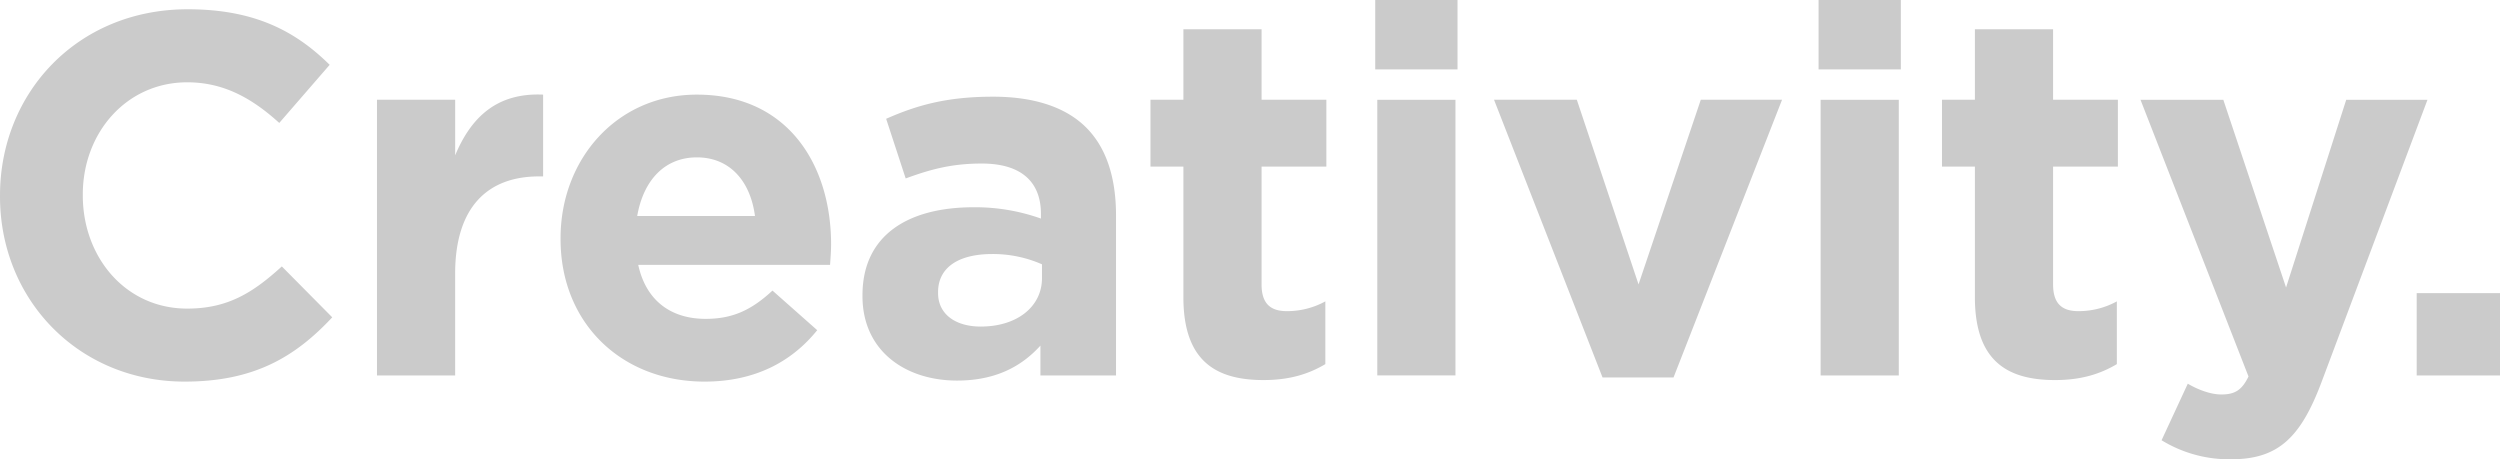 <svg xmlns="http://www.w3.org/2000/svg" width="859.523" height="157.906" viewBox="0 0 859.523 157.906">
  <path id="purpose_L3" d="M6823.718,9261.355c23.871,0,38.016-8.488,50.748-22.1l-17.33-17.5c-9.726,8.84-18.39,14.5-32.535,14.5-21.218,0-35.894-17.678-35.894-38.9v-.354c0-21.219,15.029-38.548,35.894-38.548,12.378,0,22.1,5.306,31.651,13.97l17.329-19.98c-11.494-11.317-25.462-19.1-48.8-19.1-38.016,0-64.539,28.824-64.539,64.007v.353C6760.239,9233.241,6787.292,9261.355,6823.718,9261.355Zm66.13-2.122h26.876v-35.009c0-22.632,10.964-33.418,28.825-33.418h1.415v-28.118c-15.914-.706-24.754,7.782-30.236,20.866v-19.1h-26.879Zm112.634,2.122c17.155,0,29.883-6.72,38.724-17.678l-15.383-13.619c-7.427,6.9-13.969,9.725-22.99,9.725-12.024,0-20.512-6.364-23.165-18.565h65.954c.174-2.477.354-4.951.354-7.073,0-26.877-14.5-51.456-46.154-51.456-27.584,0-46.858,22.281-46.858,49.334v.354c.009,29,21.05,48.979,49.521,48.979Zm-23.165-56.937c2.123-12.2,9.372-20.157,20.511-20.157,11.317,0,18.39,8.135,19.98,20.157ZM7089.3,9261c13.084,0,22.1-4.774,28.645-12.024v10.256h25.993v-54.991c0-12.731-3.184-23.164-10.256-30.237-6.72-6.719-17.33-10.608-32-10.608-16.09,0-26.346,3.006-36.778,7.6l6.719,20.512c8.664-3.182,15.914-5.127,26.169-5.127,13.438,0,20.334,6.189,20.334,17.33v1.591a67.324,67.324,0,0,0-23.165-3.89c-22.456,0-38.193,9.549-38.193,30.236V9232c0,18.741,14.678,29,32.537,29Zm8.133-18.567c-8.664,0-14.676-4.244-14.676-11.5v-.353c0-8.487,7.073-13.085,18.566-13.085a41.706,41.706,0,0,1,17.156,3.536v4.774c0,9.728-8.49,16.624-21.044,16.624Zm97.252,18.39c9.018,0,15.561-2.123,21.219-5.481v-21.572a27.323,27.323,0,0,1-13.261,3.36c-6.009,0-8.665-3.007-8.665-9.2v-40.493h22.278v-22.991h-22.275v-24.218H7167.1v24.224h-11.317v22.989H7167.1v44.909C7167.1,9254.283,7178.242,9260.825,7194.687,9260.825Zm38.37-106.8h28.292v-23.87h-28.292Zm.708,105.208h26.876v-94.775h-26.876Zm77.447.707h24.4l37.31-95.482h-27.936l-21.4,63.479-21.219-63.479H7273.9Zm74.269-105.914h28.291v-23.871H7385.48Zm.707,105.208h26.873v-94.776h-26.875Zm80.629,1.591c9.017,0,15.56-2.123,21.218-5.481v-21.572a27.326,27.326,0,0,1-13.261,3.36c-6.009,0-8.664-3.007-8.664-9.2v-40.493h22.279v-22.991h-22.283v-24.218h-26.877v24.224h-11.316v22.989h11.316v44.909C7439.229,9254.283,7450.369,9260.825,7466.816,9260.825ZM7546.205,9229l-21.571-64.538h-28.471l37.132,95.13c-2.3,4.772-4.774,6.188-9.371,6.188-3.537,0-7.957-1.591-11.5-3.713l-9.017,19.45a44.511,44.511,0,0,0,23.871,6.543c16.091,0,23.871-7.249,31.12-26.524l36.427-97.074h-27.936Zm44.913,30.235h28.645v-28.289h-28.645Z" transform="translate(-6760.238 -9130.155)" fill="#cbcbcb"/>
</svg>
